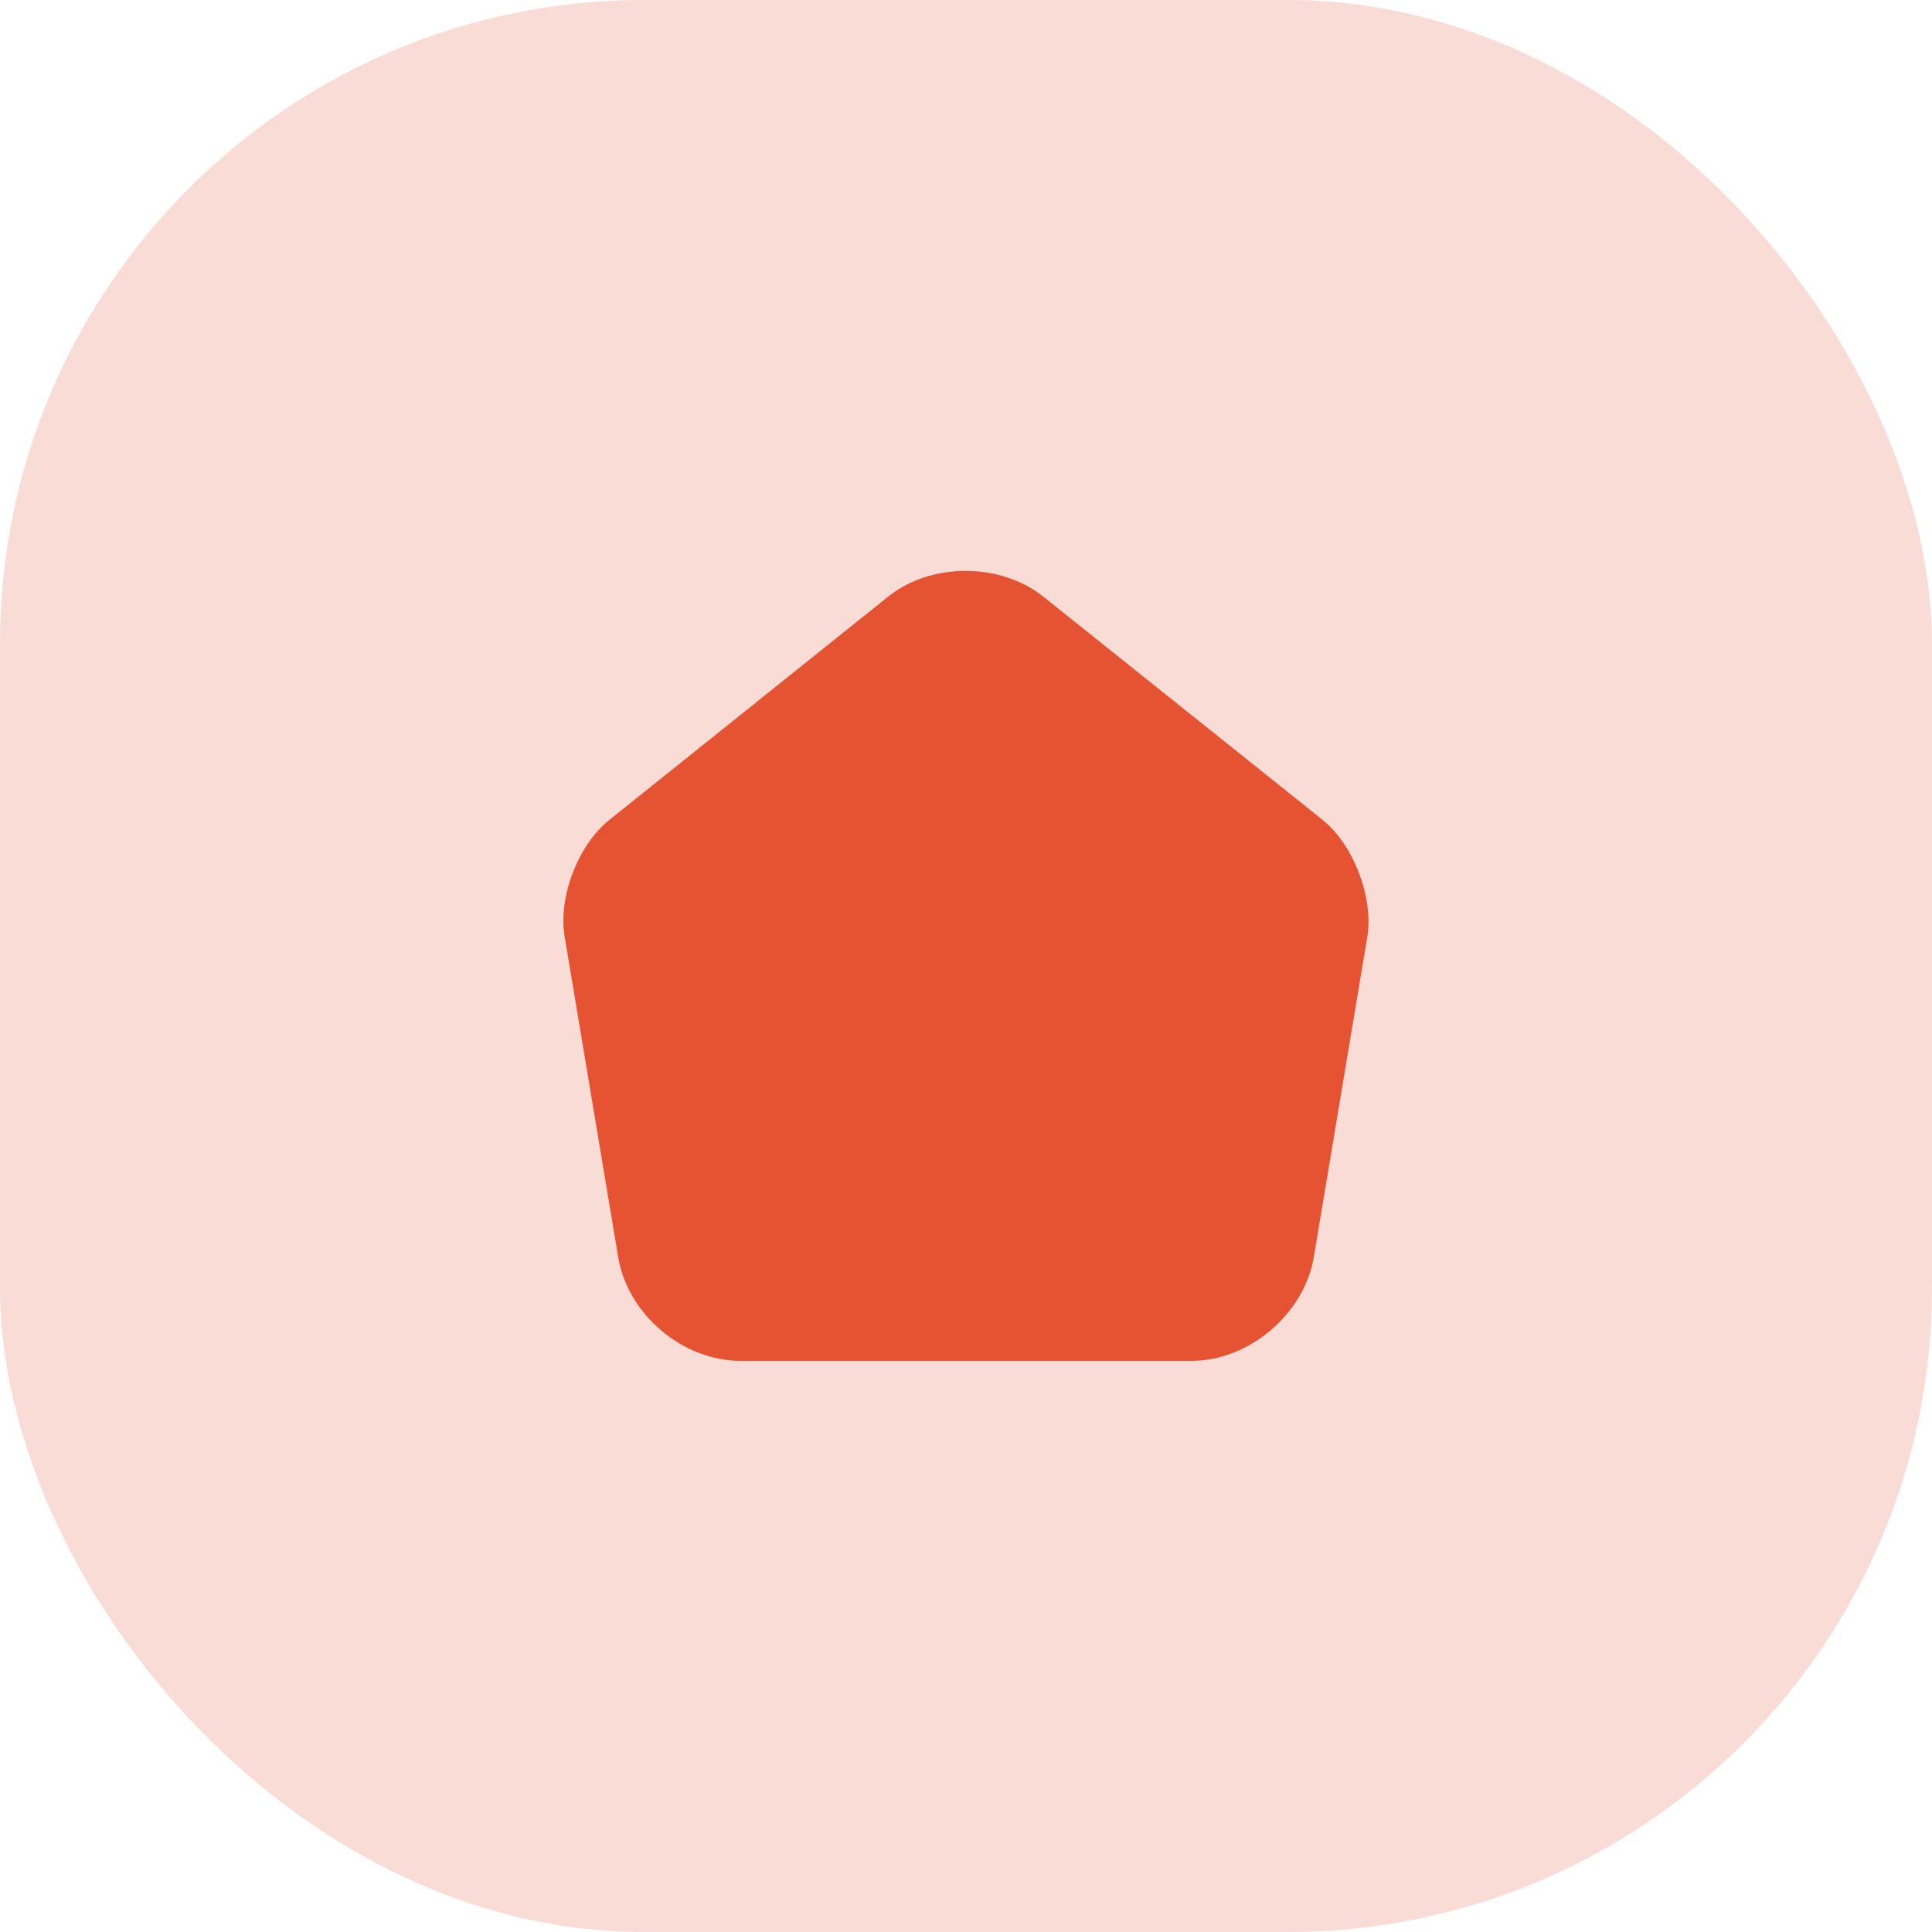 <svg xmlns="http://www.w3.org/2000/svg" width="48" height="48" viewBox="0 0 48 48" fill="none"><rect width="48" height="48" rx="16" fill="#E65332" fill-opacity="0.2"></rect><path d="M32.86 20.37L25.93 14.83C24.86 13.97 23.13 13.97 22.07 14.82L15.14 20.37C14.36 20.99 13.86 22.3 14.03 23.28L15.36 31.24C15.6 32.66 16.96 33.81 18.4 33.81H29.6C31.03 33.81 32.4 32.65 32.64 31.24L33.97 23.28C34.13 22.3 33.63 20.99 32.86 20.37Z" fill="#E65332"></path></svg>